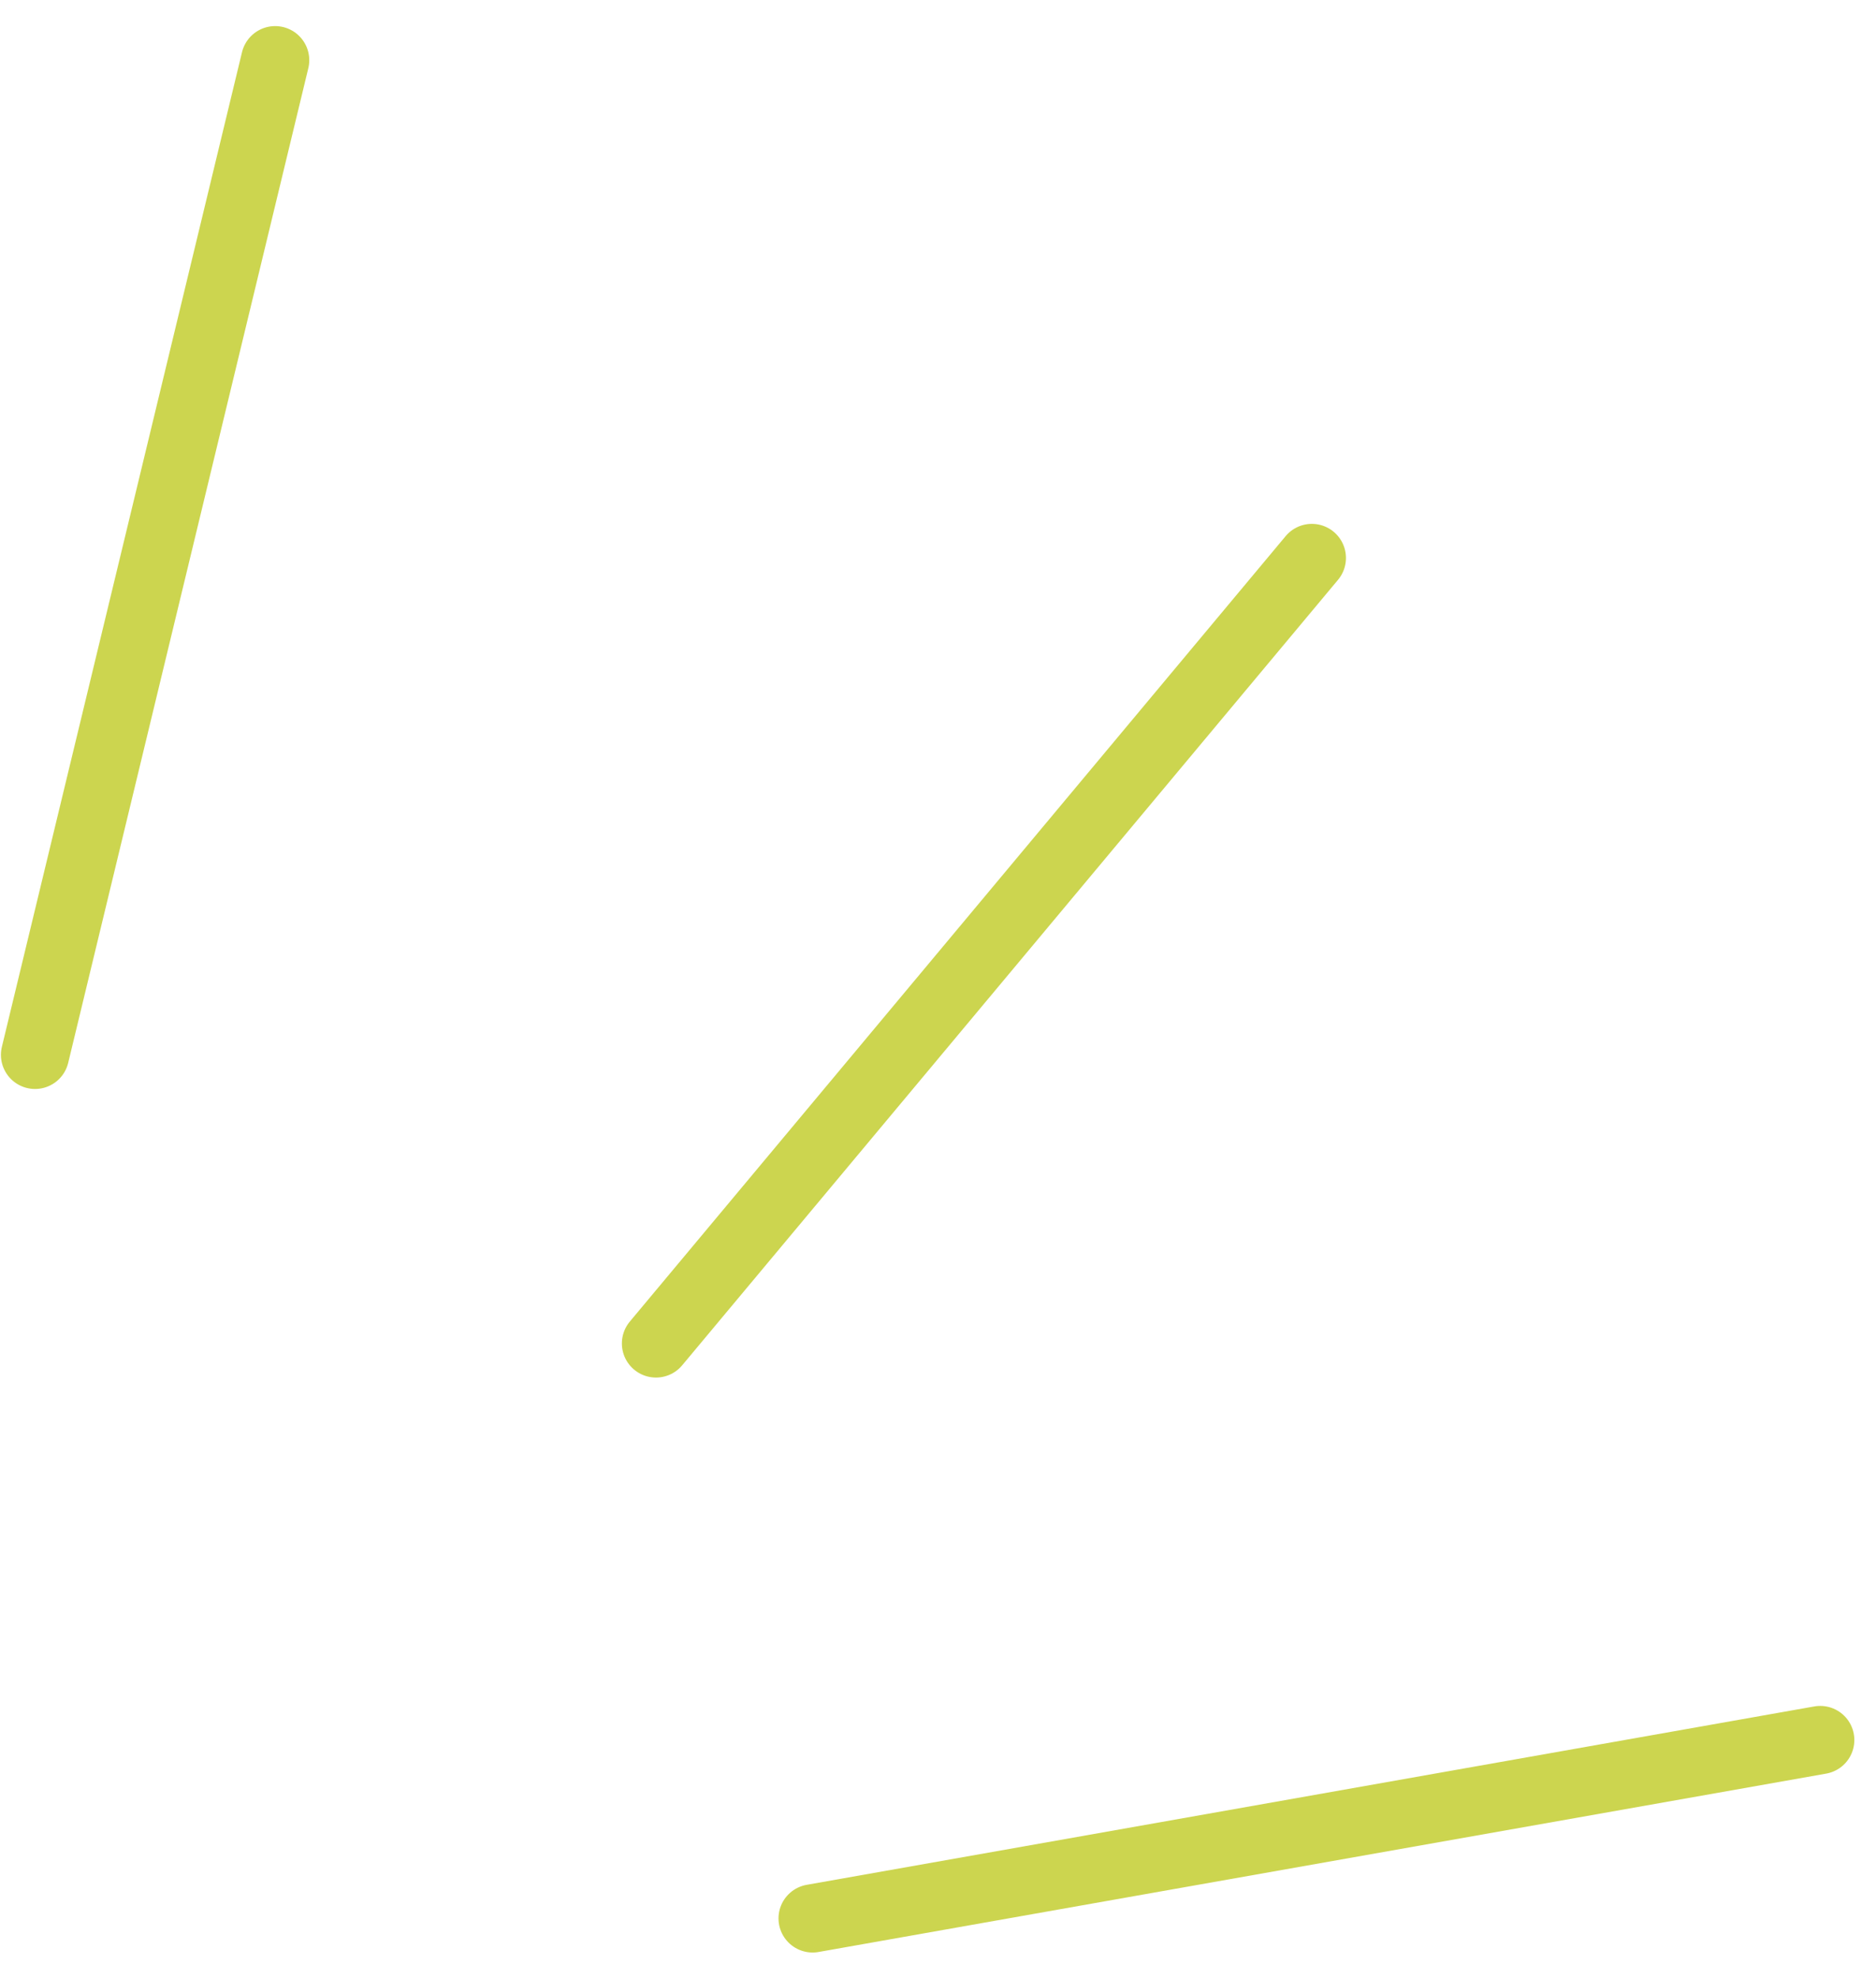 <?xml version="1.0" encoding="UTF-8"?> <svg xmlns="http://www.w3.org/2000/svg" width="55" height="58" viewBox="0 0 55 58" fill="none"> <path d="M1.027 30.927L8.067 1.765" stroke="#CCD54F" stroke-width="2" stroke-linecap="round"></path> <path d="M19.232 39.388L38.46 16.359" stroke="#CCD54F" stroke-width="2" stroke-linecap="round"></path> <path d="M23.824 56.245L53.365 51.015" stroke="#CCD54F" stroke-width="2" stroke-linecap="round"></path> </svg> 